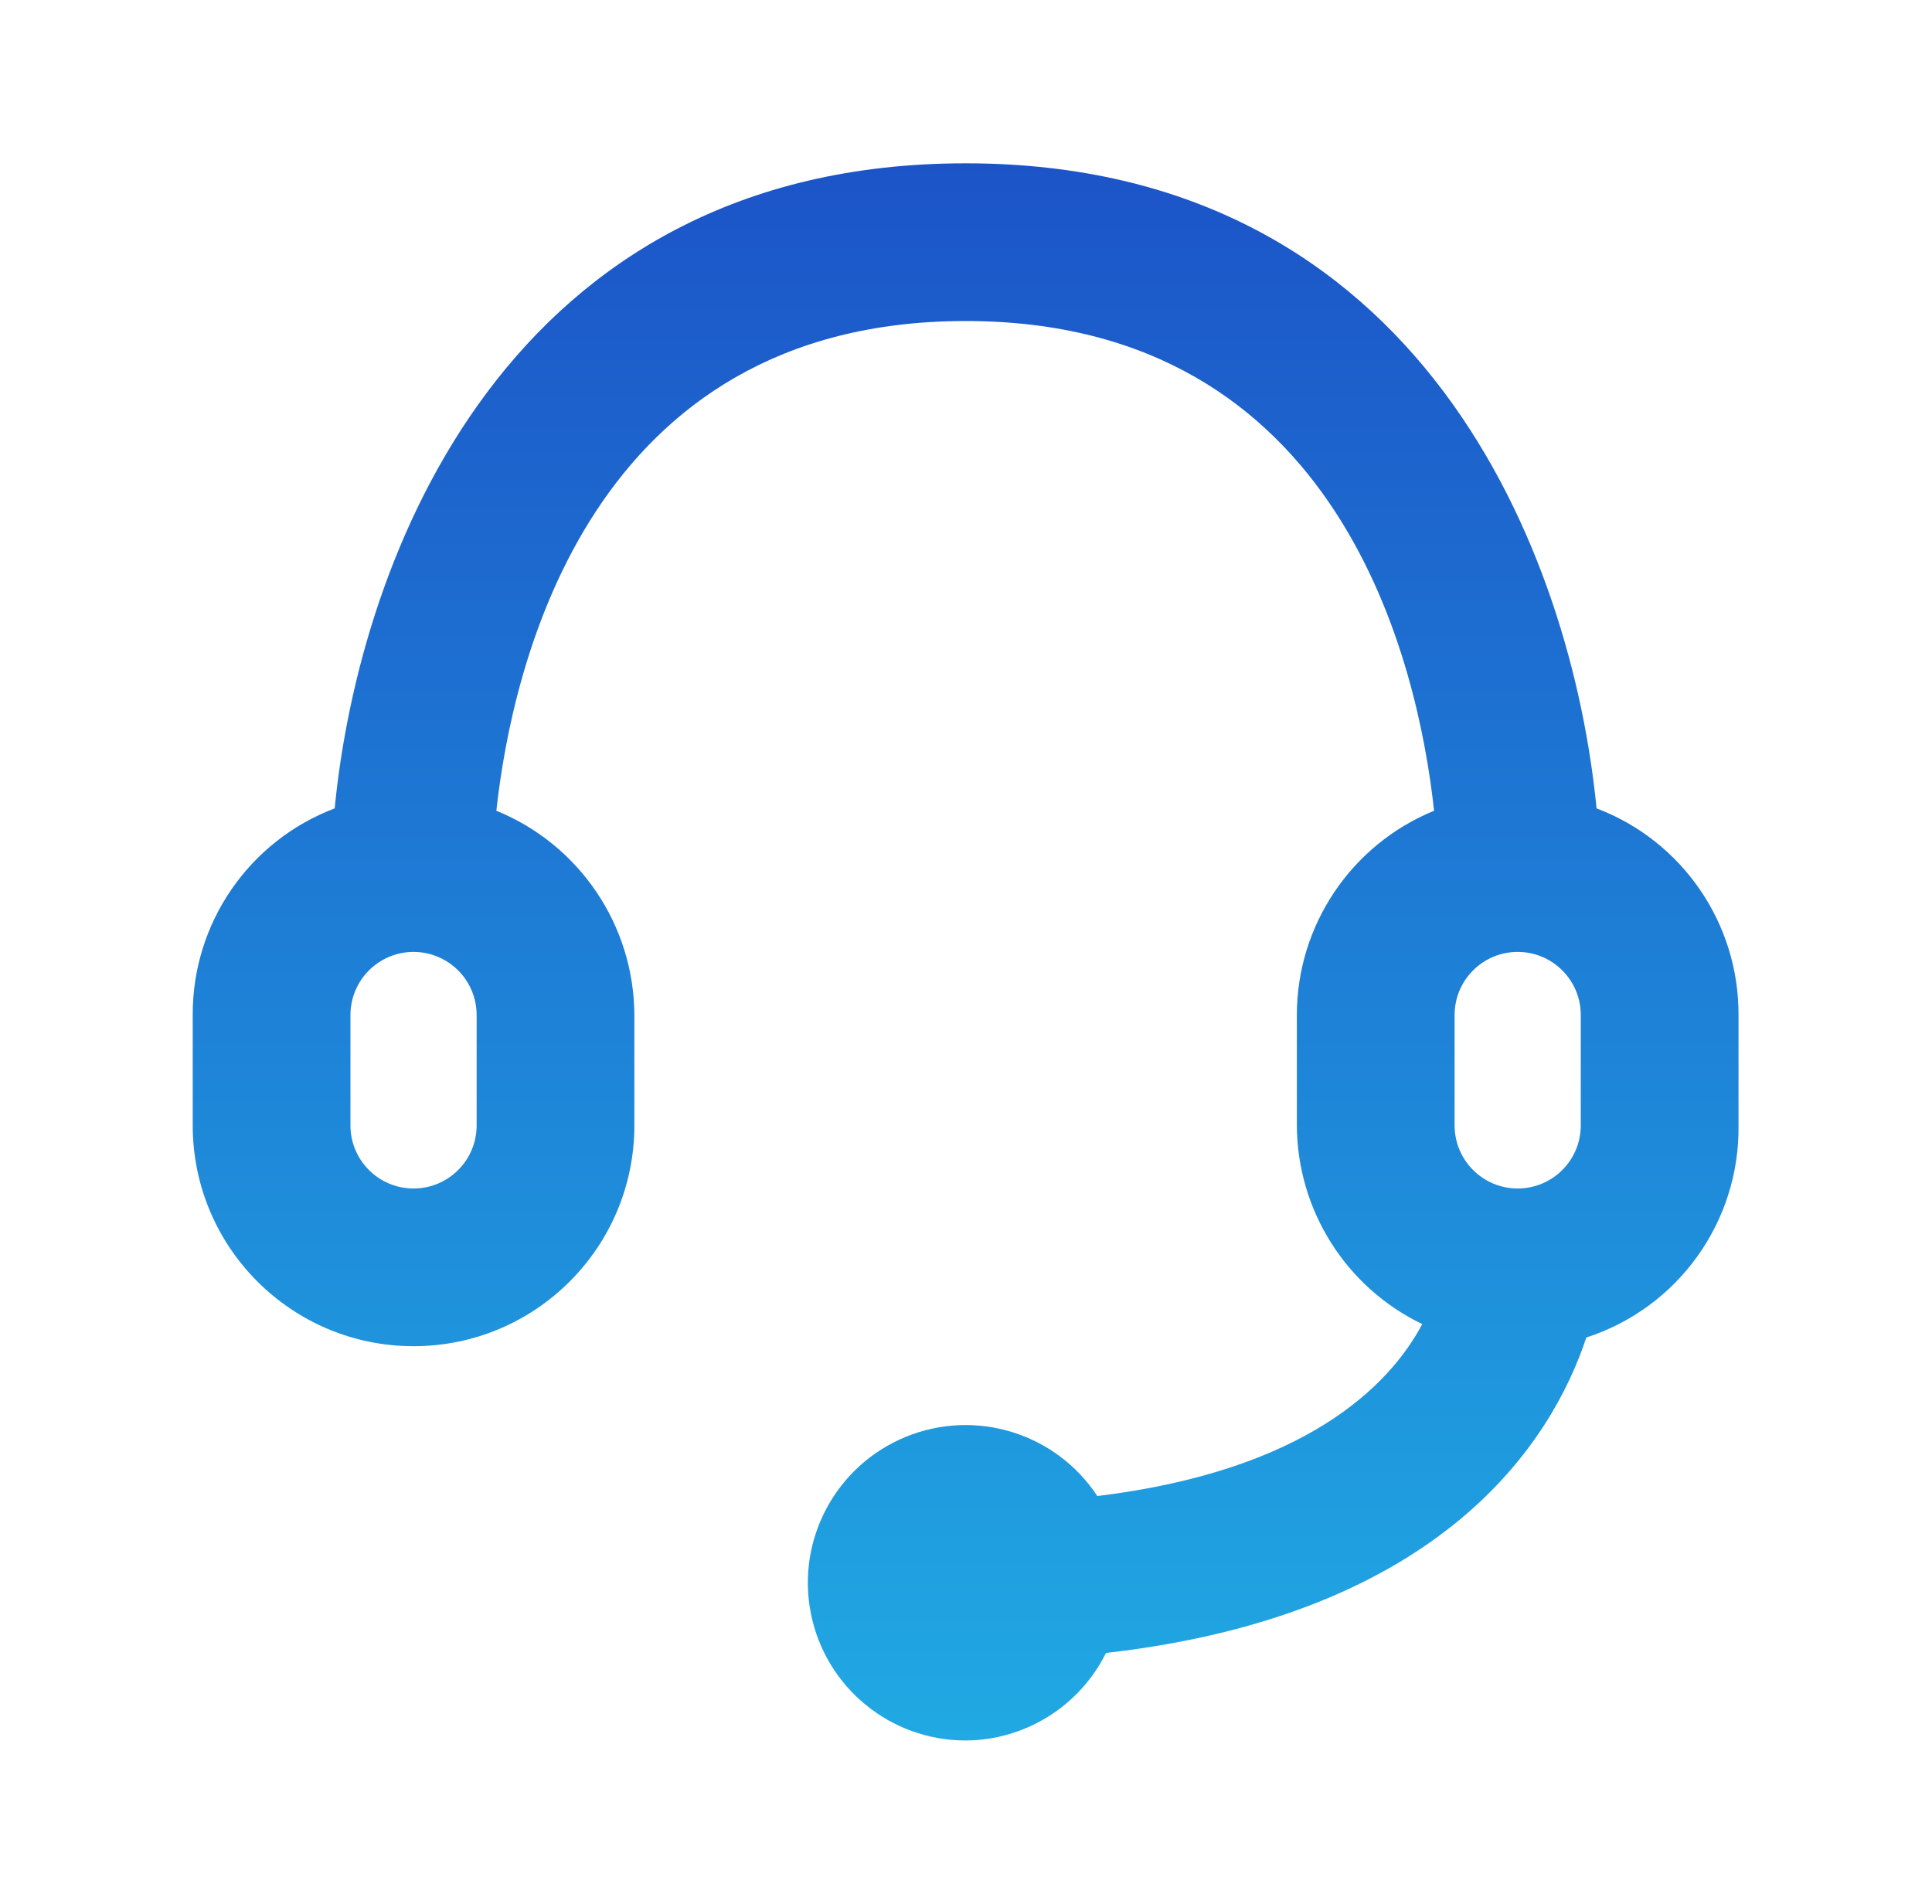 <svg width="69" height="68" viewBox="0 0 69 68" fill="none" xmlns="http://www.w3.org/2000/svg">
<g id="support">
<g id="Page-1">
<g id="support_2">
<path id="Vector" fill-rule="evenodd" clip-rule="evenodd" d="M57.02 28.873C56.147 19.916 50.851 5.833 34.486 5.833C18.122 5.833 12.826 19.916 11.953 28.873C8.89 30.036 6.869 32.977 6.883 36.253V40.196C6.883 44.552 10.414 48.083 14.77 48.083C19.125 48.083 22.656 44.552 22.656 40.196V36.253C22.642 33.048 20.696 30.167 17.727 28.958C18.291 23.775 21.051 11.466 34.486 11.466C47.922 11.466 50.654 23.775 51.217 28.958C48.255 30.17 46.318 33.052 46.316 36.253V40.196C46.329 43.224 48.067 45.98 50.795 47.294C49.612 49.52 46.598 52.533 39.19 53.435C37.709 51.186 34.844 50.3 32.353 51.319C29.861 52.339 28.438 54.979 28.958 57.62C29.478 60.262 31.794 62.166 34.486 62.166C36.614 62.155 38.553 60.945 39.5 59.04C51.584 57.66 55.442 51.435 56.654 47.773C59.93 46.712 62.134 43.641 62.09 40.196V36.253C62.103 32.977 60.083 30.036 57.02 28.873ZM17.023 40.196C17.023 41.441 16.014 42.45 14.77 42.45C13.525 42.45 12.516 41.441 12.516 40.196V36.253C12.516 35.448 12.946 34.704 13.643 34.302C14.34 33.899 15.199 33.899 15.896 34.302C16.593 34.704 17.023 35.448 17.023 36.253V40.196ZM51.95 36.253C51.95 35.009 52.959 34 54.203 34C55.448 34 56.456 35.009 56.456 36.253V40.196C56.456 41.441 55.448 42.45 54.203 42.45C52.959 42.45 51.95 41.441 51.95 40.196V36.253Z" fill="url(#paint0_linear_399_8750)"/>
</g>
</g>
</g>
<defs>
<linearGradient id="paint0_linear_399_8750" x1="34.487" y1="5.833" x2="34.487" y2="62.166" gradientUnits="userSpaceOnUse">
<stop stop-color="#1C54C8"/>
<stop offset="1" stop-color="#20A9E3"/>
</linearGradient>
</defs>
</svg>
